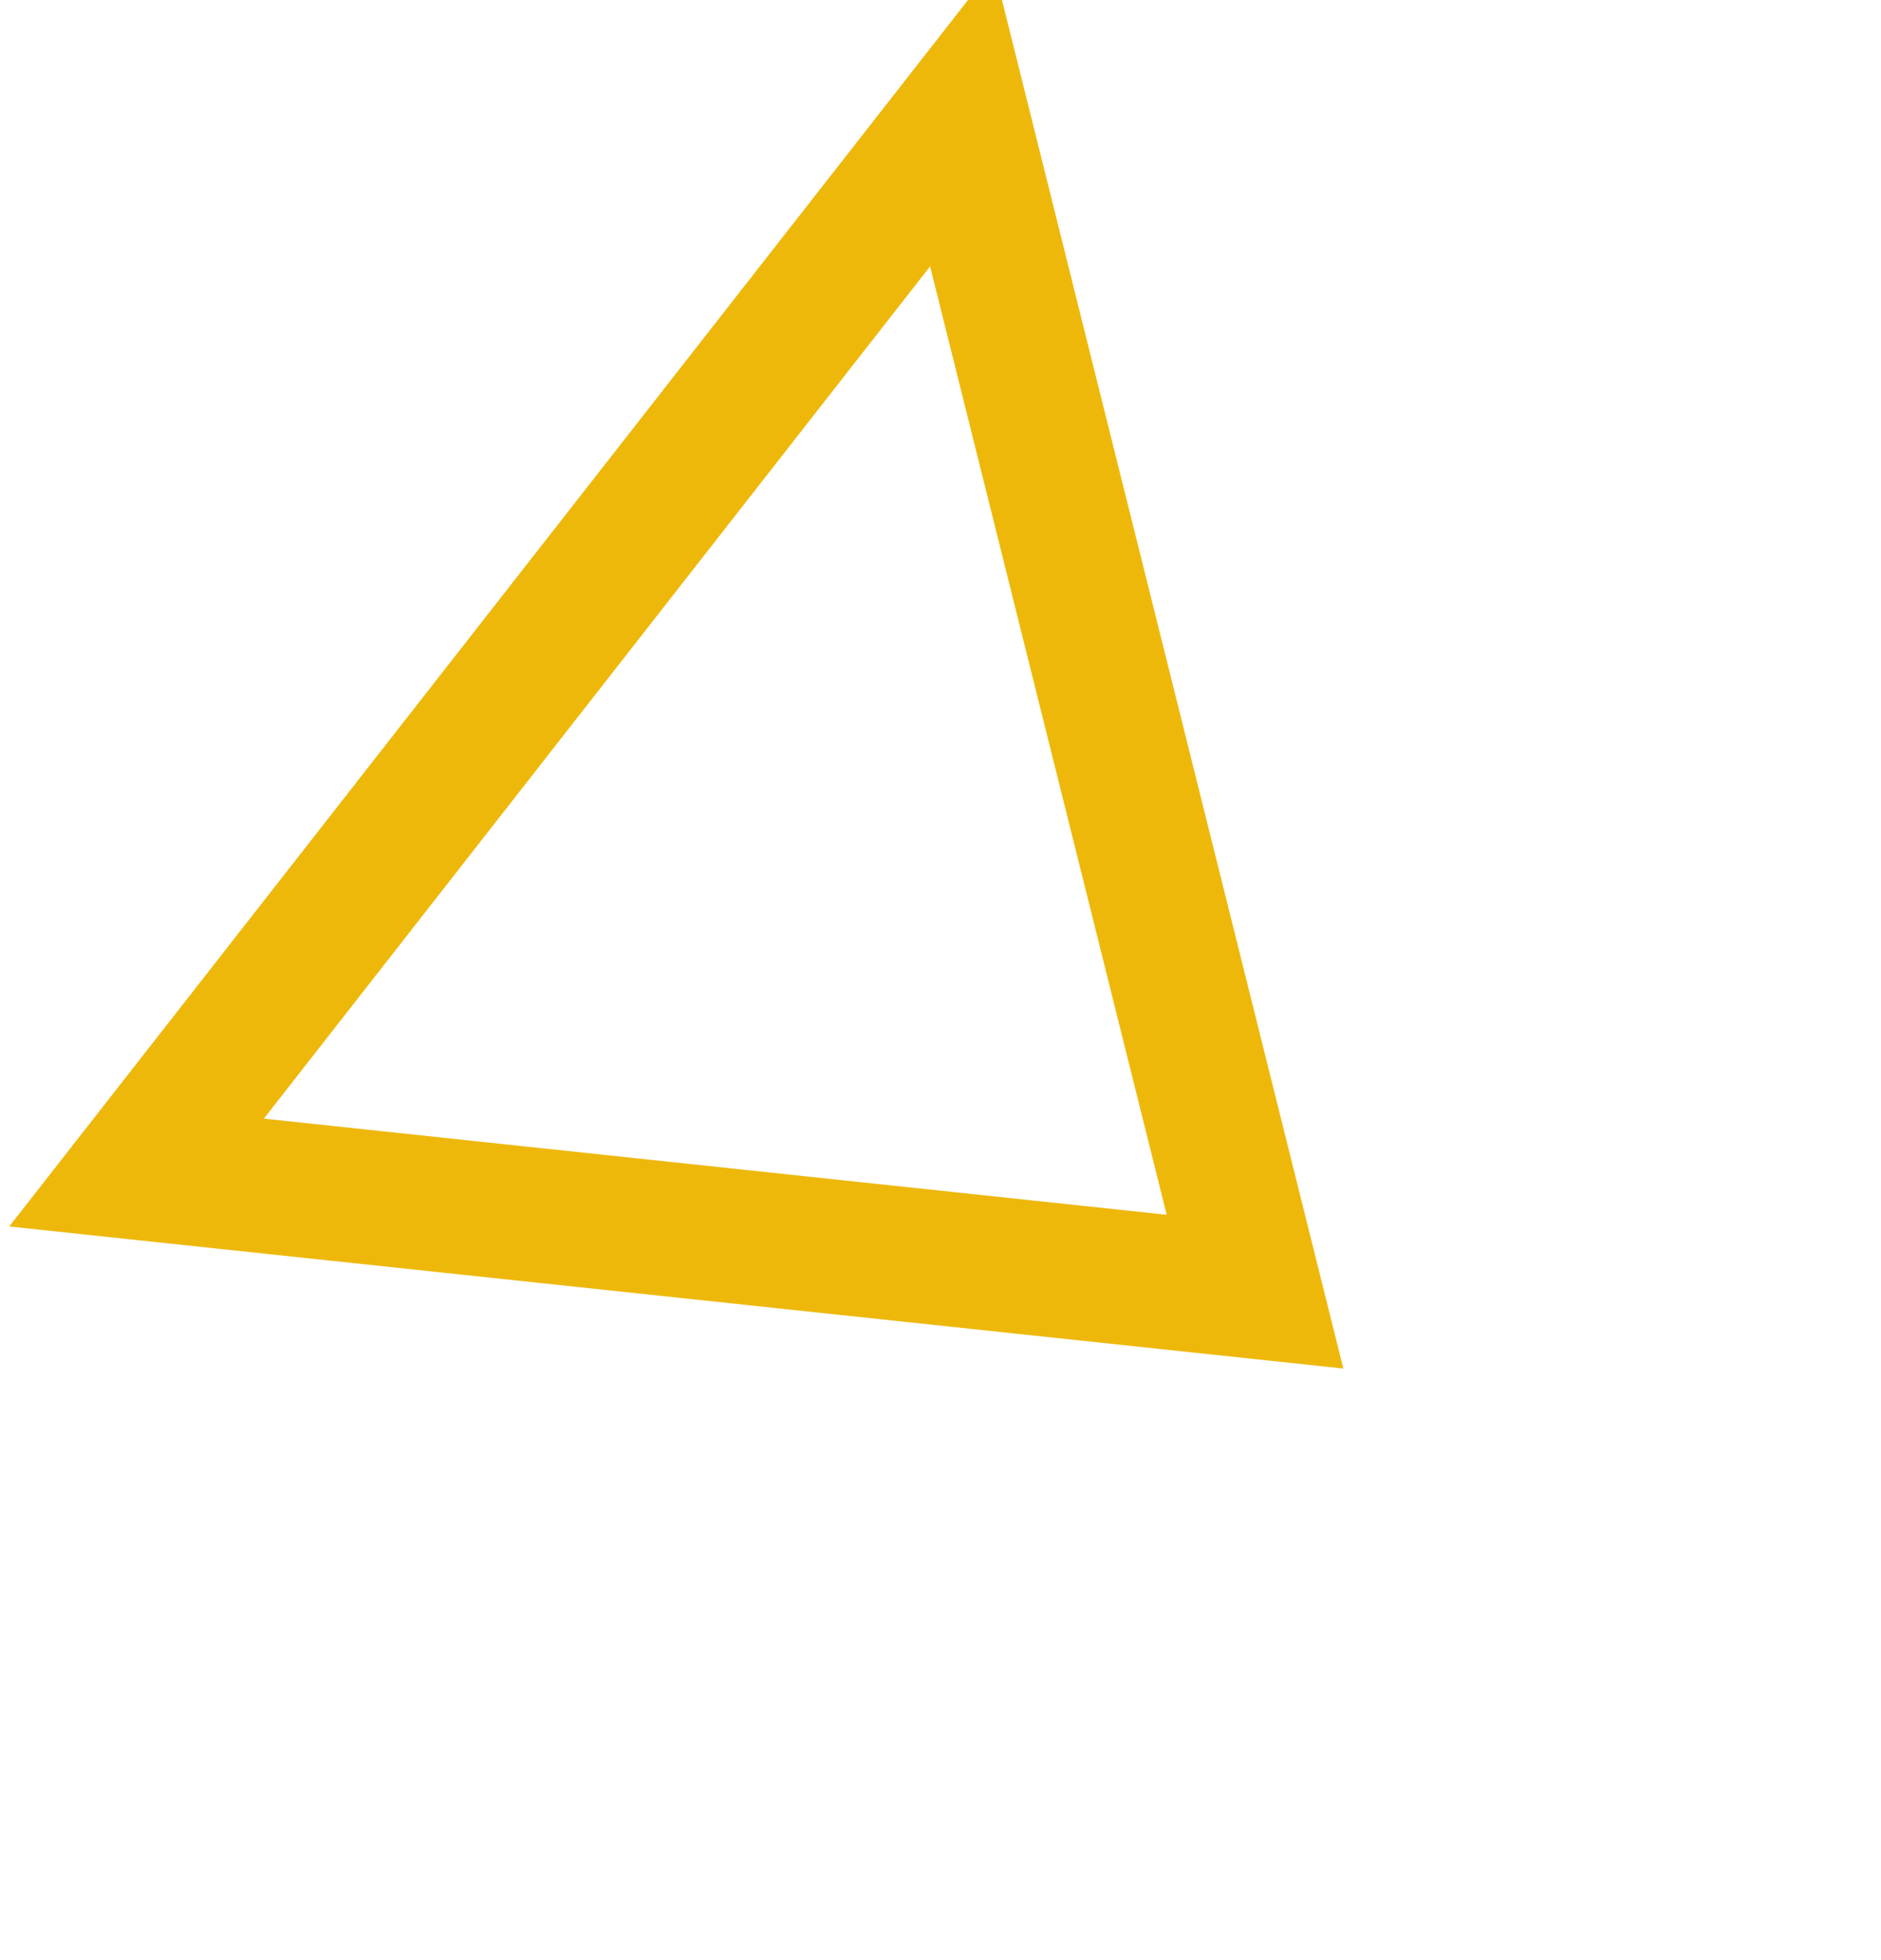 <svg xmlns="http://www.w3.org/2000/svg" width="350.491" height="365.261" viewBox="0 0 350.491 365.261"><path id="Path_53213" data-name="Path 53213" d="M18276.568,4520.606l-177.824,110.847,177.824,138.82Z" transform="matrix(-0.788, -0.616, 0.616, -0.788, 11642.686, 15039.088)" fill="none" stroke="#eeb80b" stroke-width="25"></path></svg>